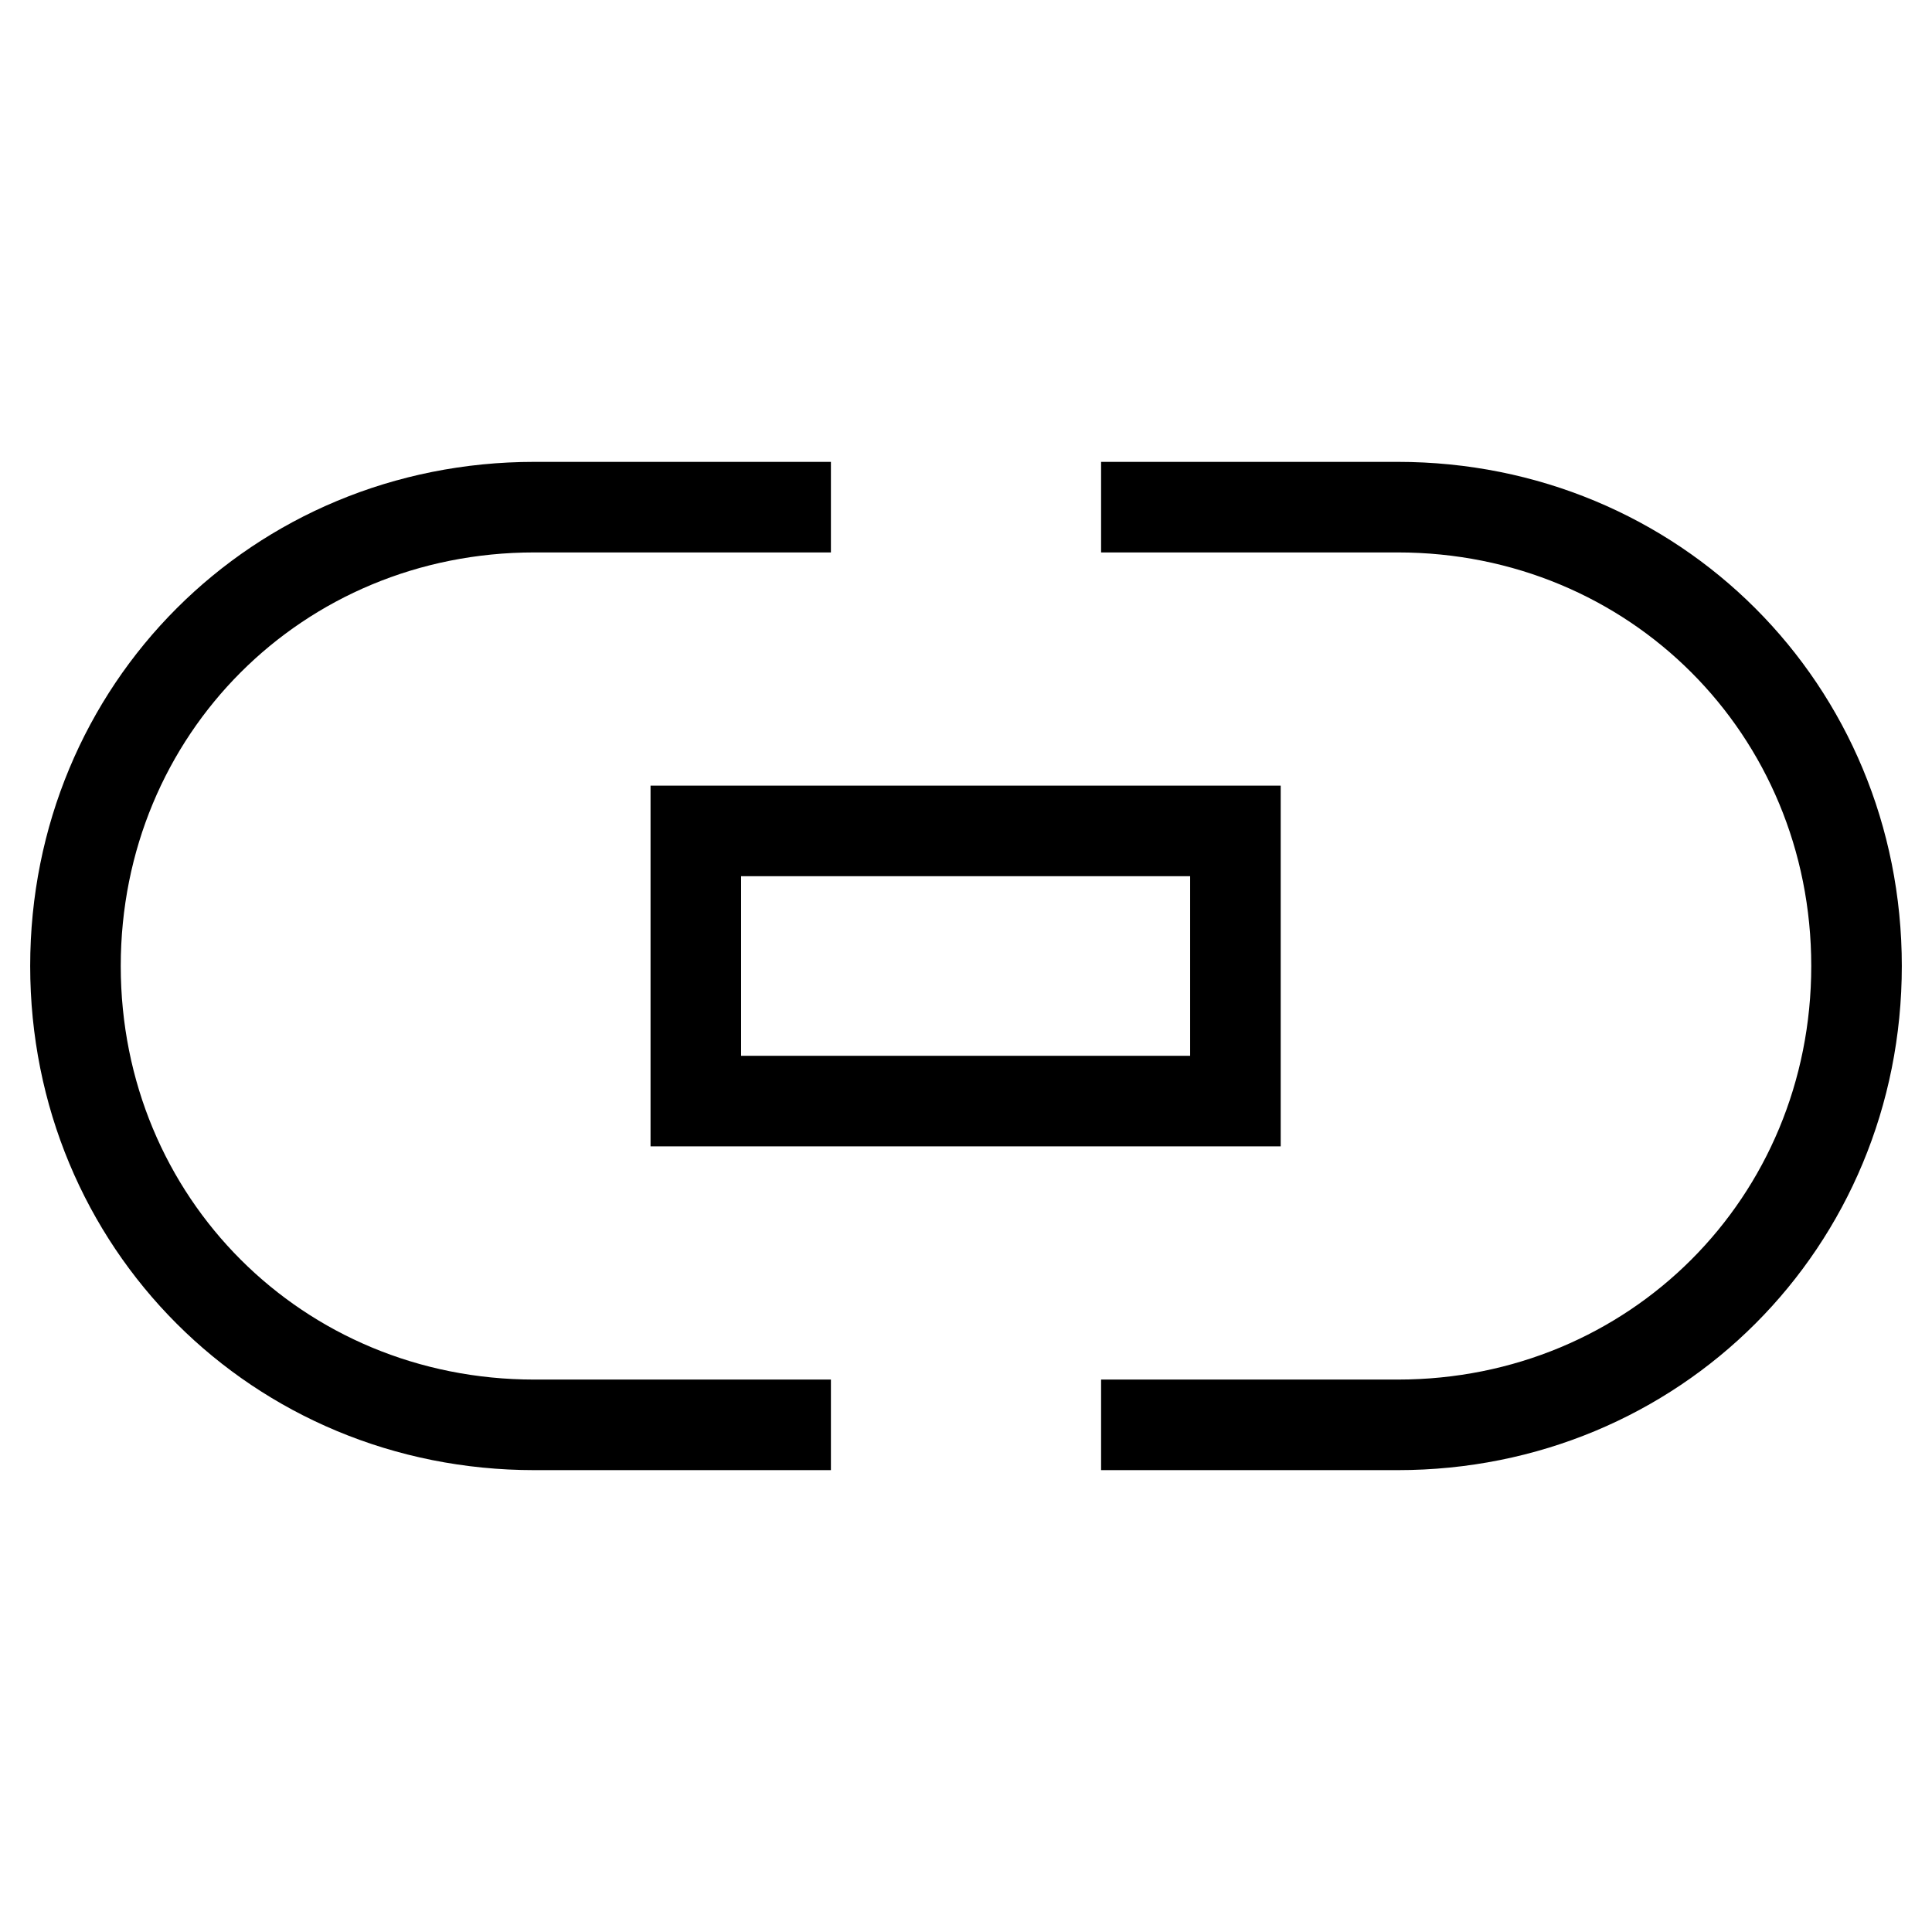 <?xml version="1.0" encoding="utf-8"?>
<!-- Svg Vector Icons : http://www.onlinewebfonts.com/icon -->
<!DOCTYPE svg PUBLIC "-//W3C//DTD SVG 1.1//EN" "http://www.w3.org/Graphics/SVG/1.1/DTD/svg11.dtd">
<svg version="1.1" xmlns="http://www.w3.org/2000/svg" xmlns:xlink="http://www.w3.org/1999/xlink" x="0px" y="0px" viewBox="0 0 256 256" enable-background="new 0 0 256 256" xml:space="preserve">
<g> <path stroke-width="12" fill-opacity="0" stroke="#000000"  d="M92.2,110.1h71.5v35.8H92.2V110.1z M145.9,188.8h39.3c34,0,60.8-26.8,60.8-60.8c0-34-26.8-60.8-60.8-60.8 h-39.3 M110.1,67.2H70.8C36.8,67.2,10,94,10,128c0,34,26.8,60.8,60.8,60.8h39.3"/></g>
</svg>